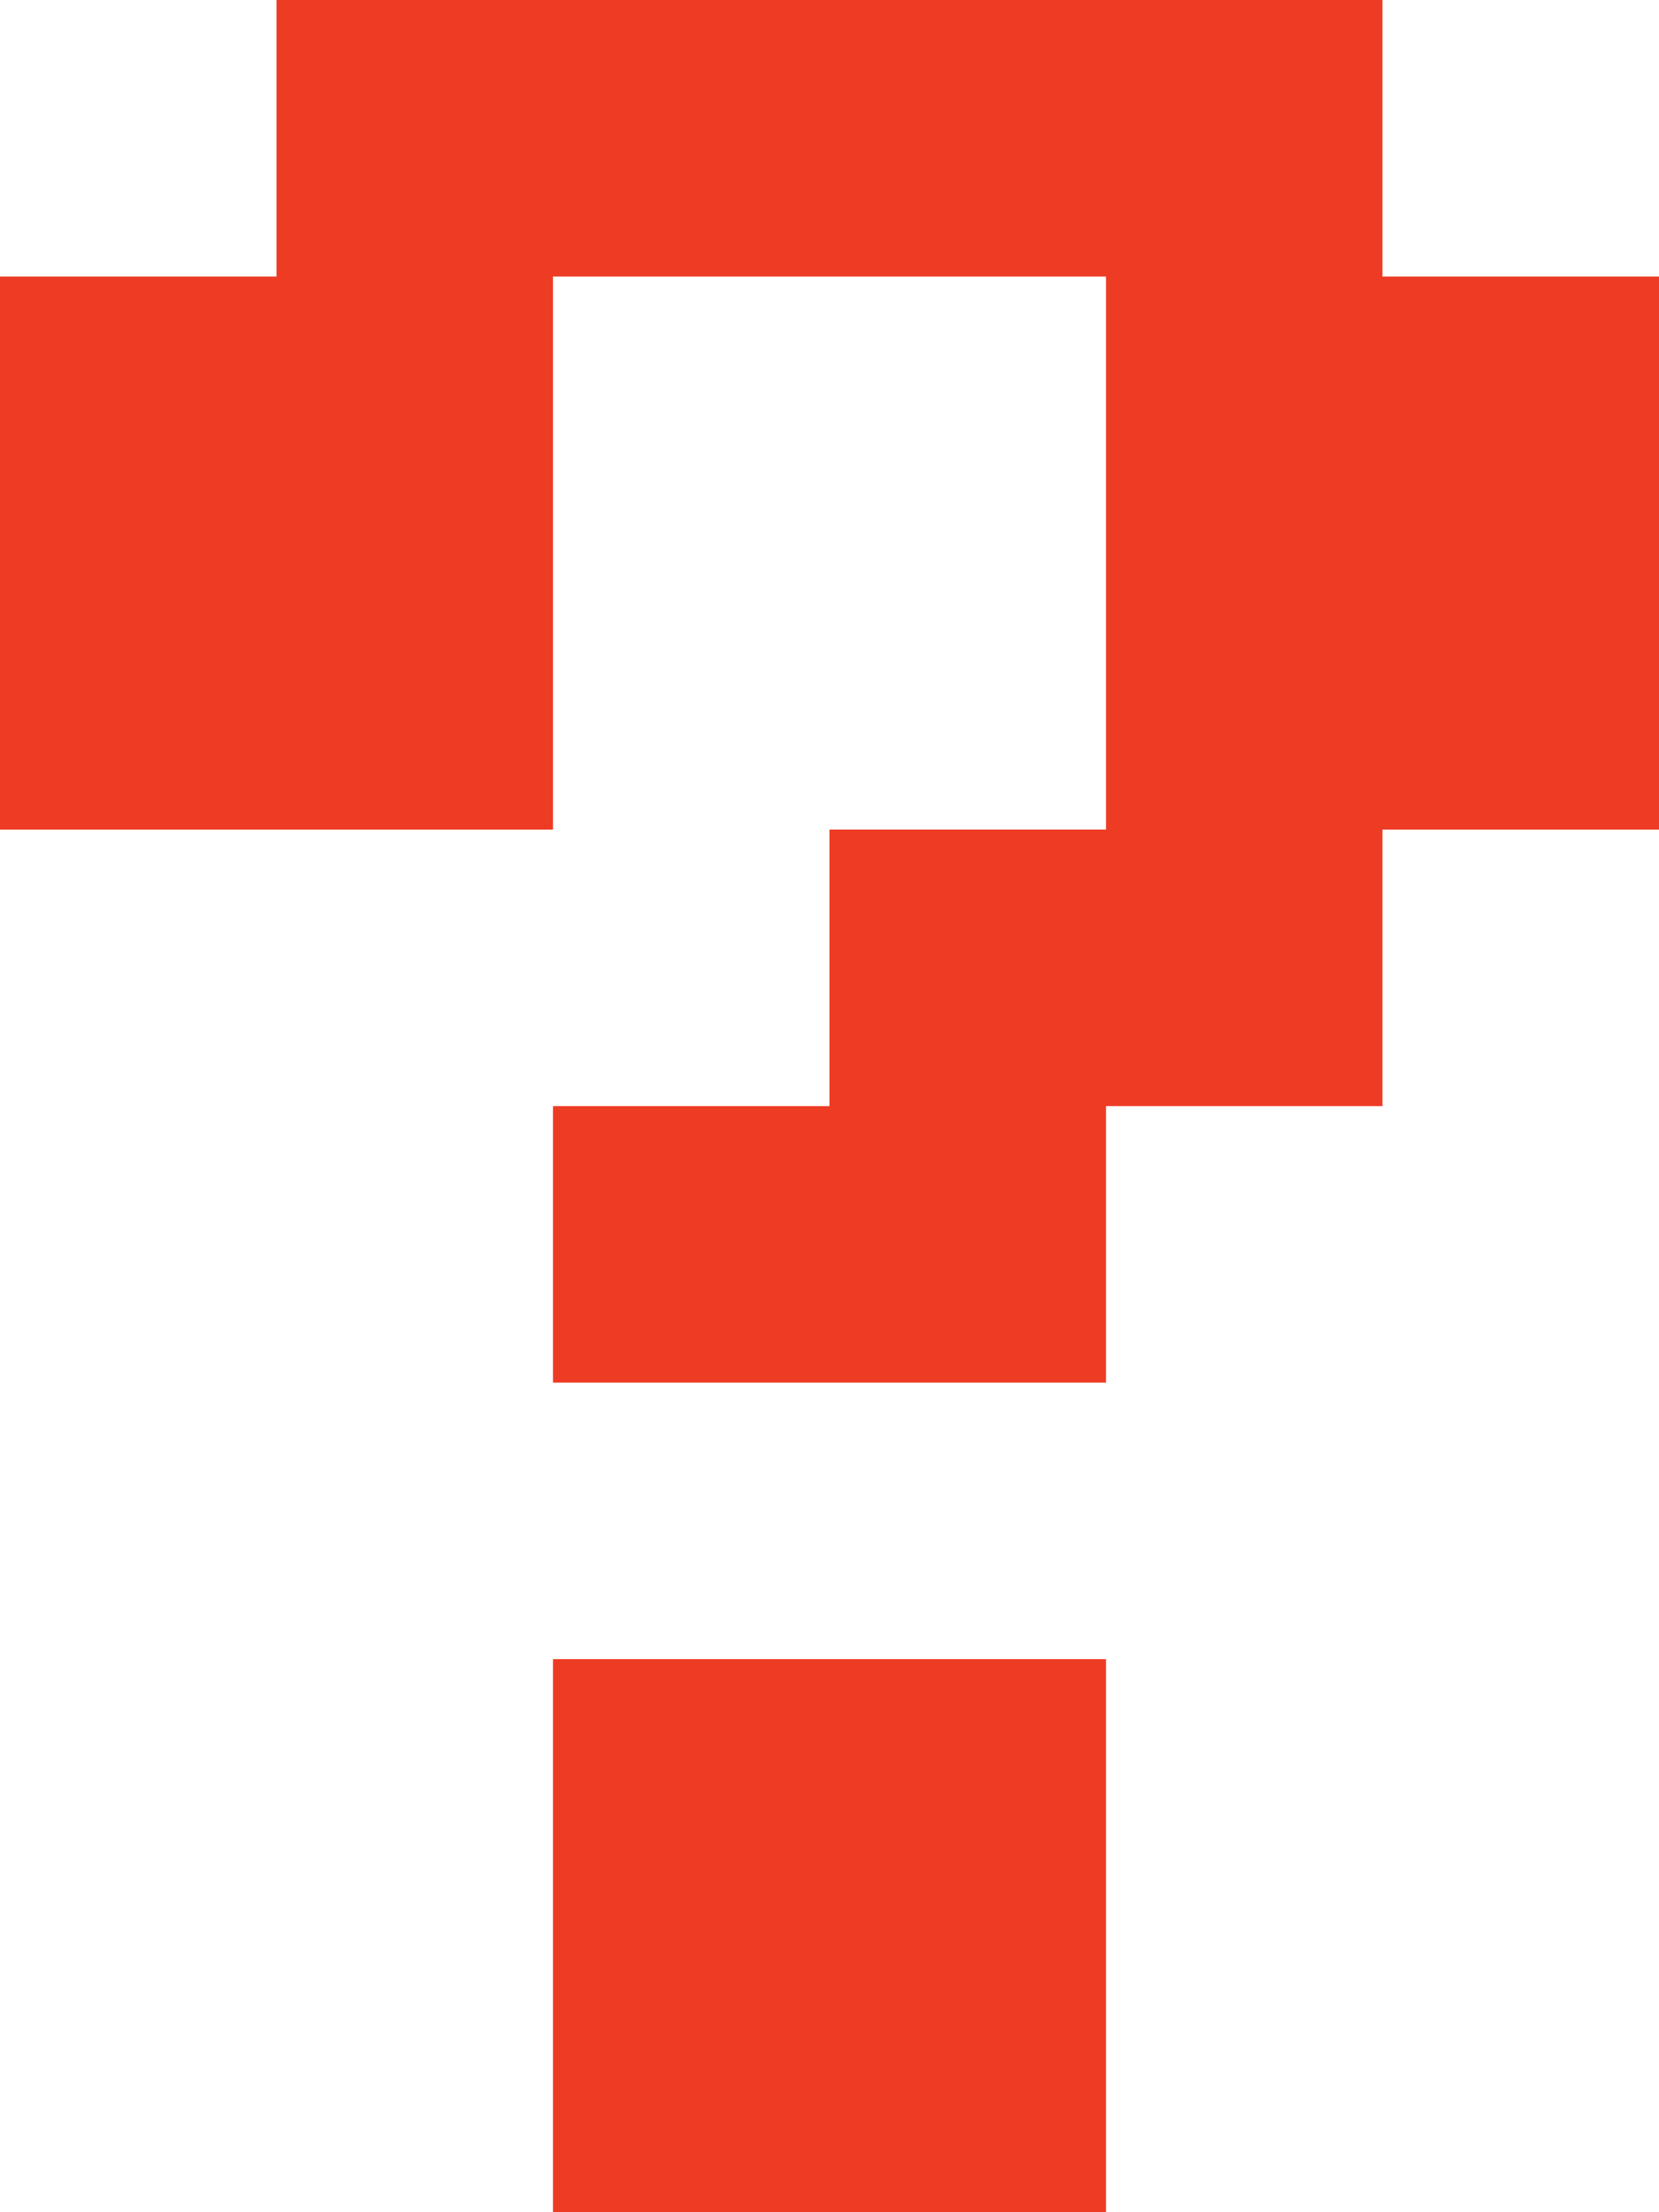 <?xml version="1.0" encoding="UTF-8"?> <svg xmlns="http://www.w3.org/2000/svg" width="36" height="48" viewBox="0 0 36 48" fill="none"> <path d="M12 48V36H24V48H12ZM12 30V24H18V18H24V6H12V18H0V6H6V0H30V6H36V18H30V24H24V30H12Z" fill="#EE3B24"></path> </svg> 